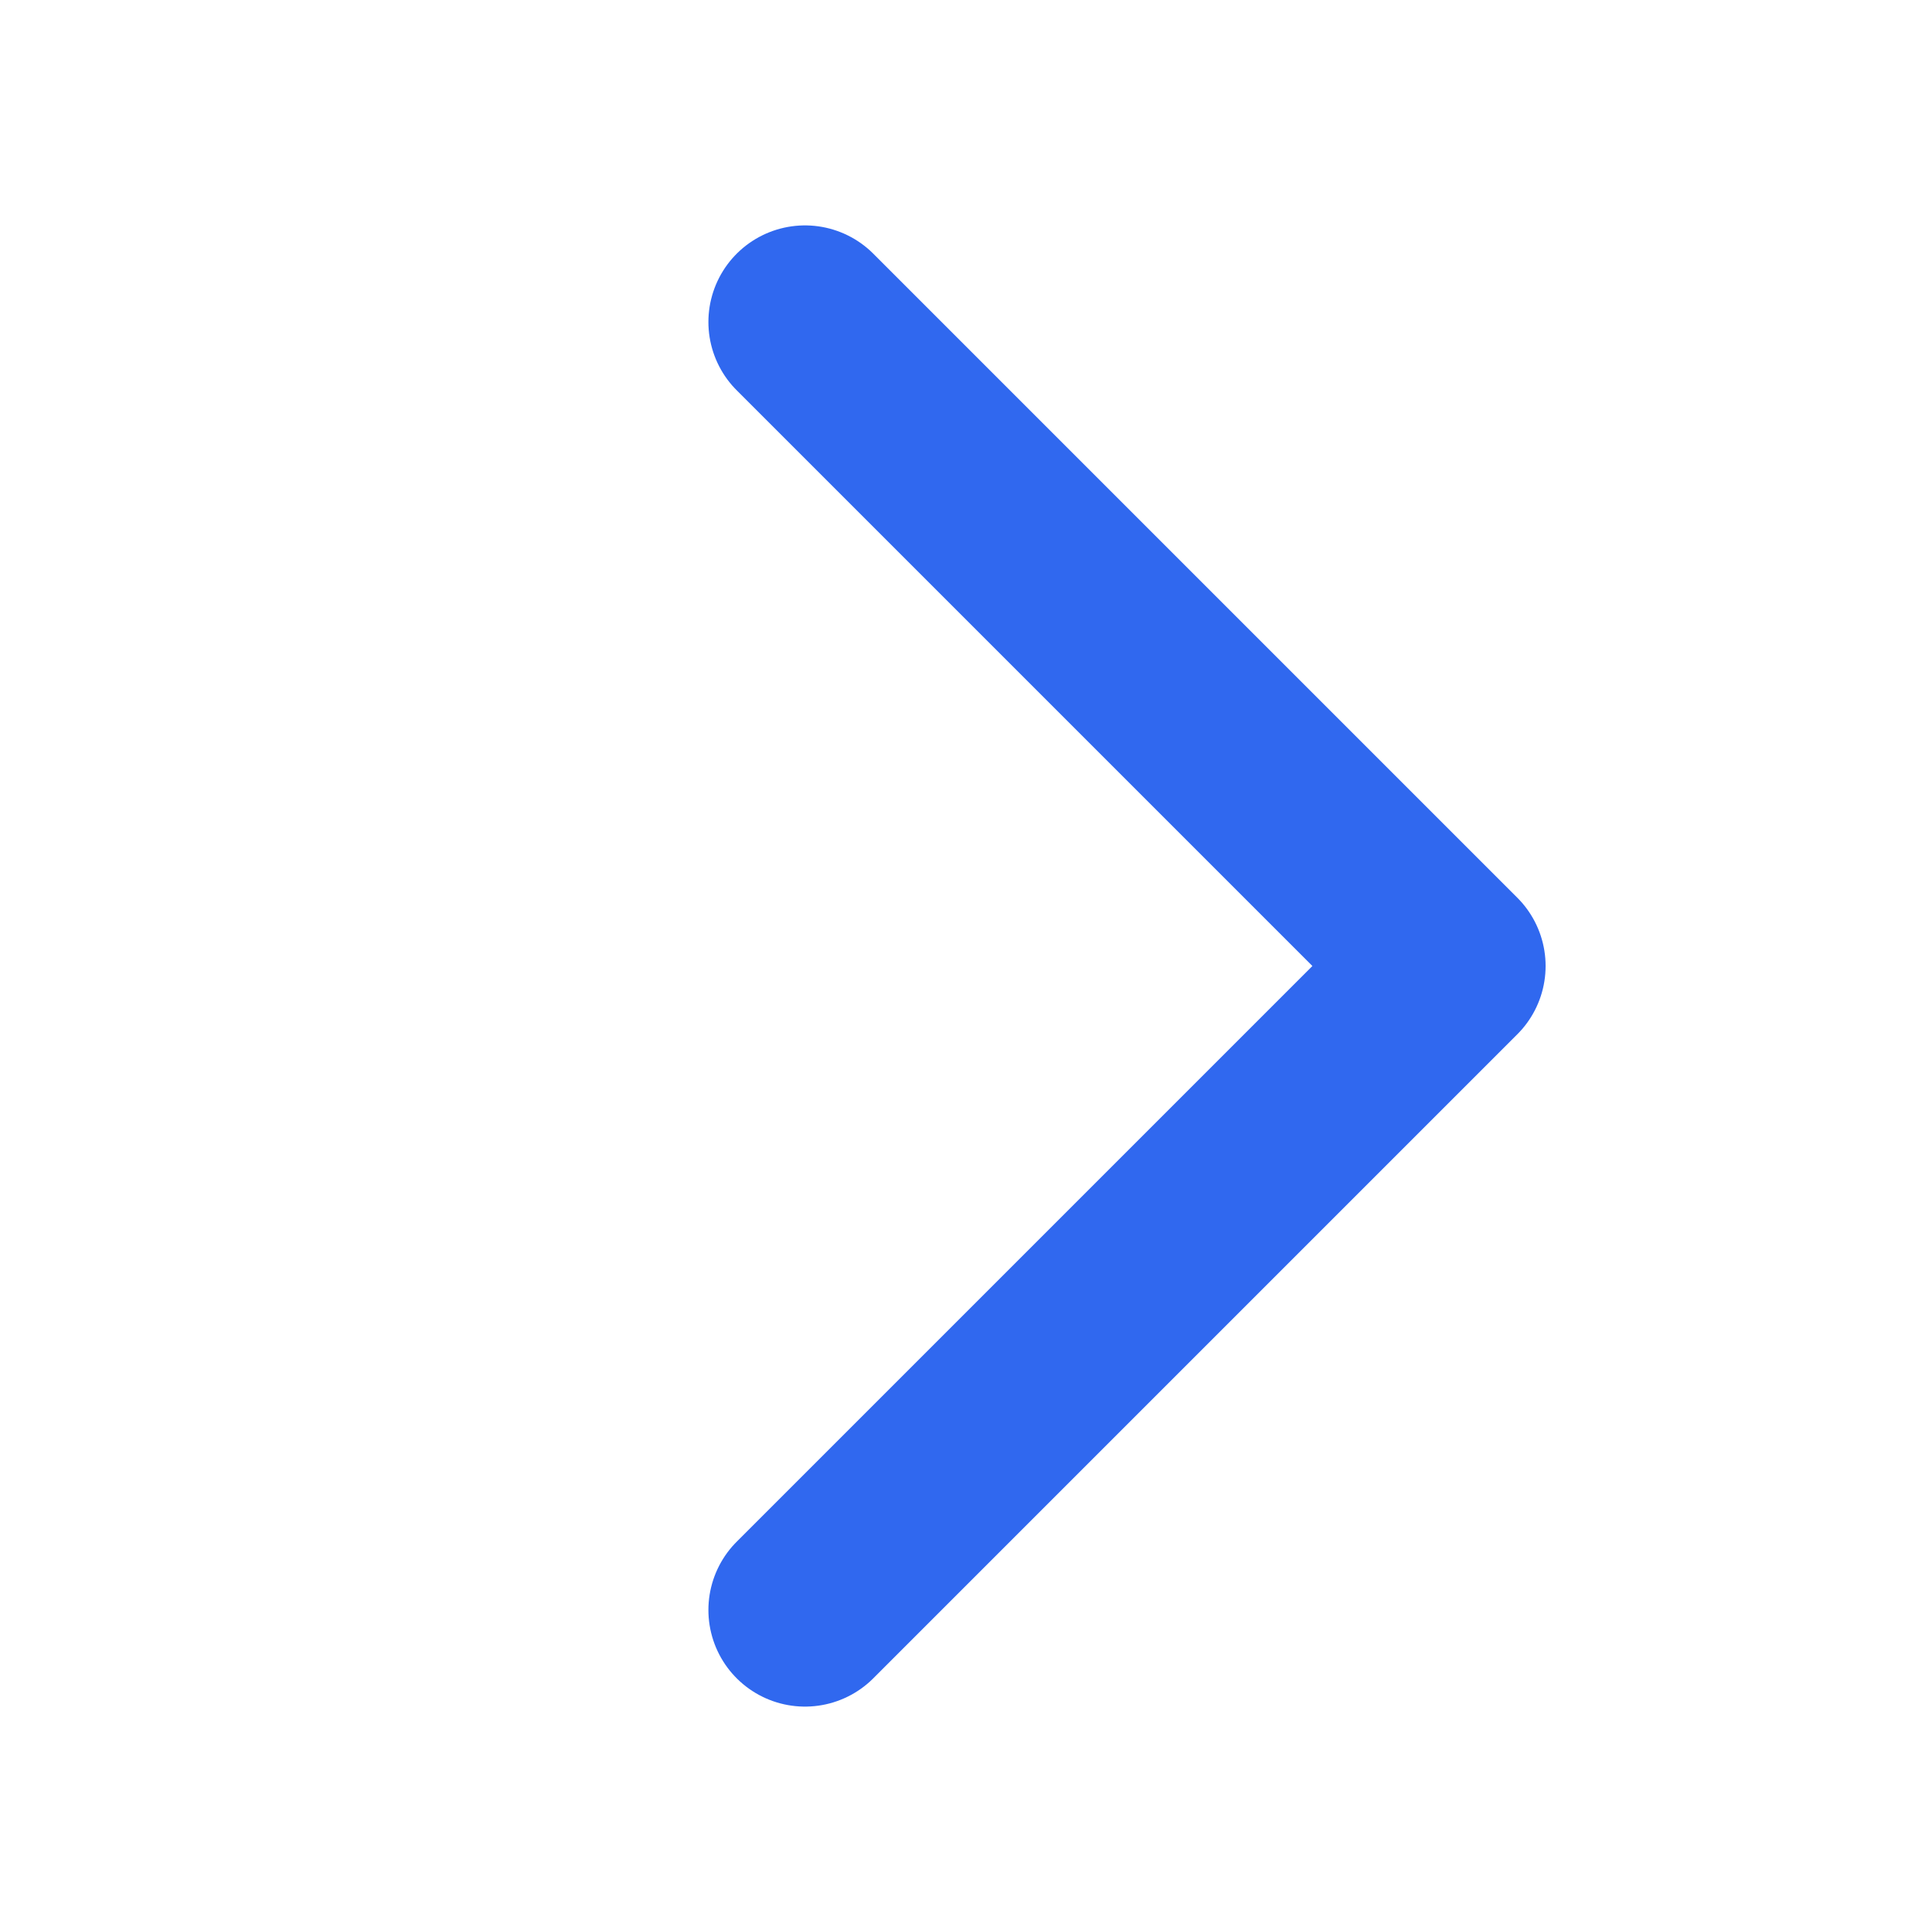 <svg height="12" viewBox="0 0 12 12" width="12" xmlns="http://www.w3.org/2000/svg"><path d="m5 2 4 4-4 4" fill="none" stroke="#3068ef" stroke-linecap="round" stroke-linejoin="round" stroke-width="1.2"/></svg>